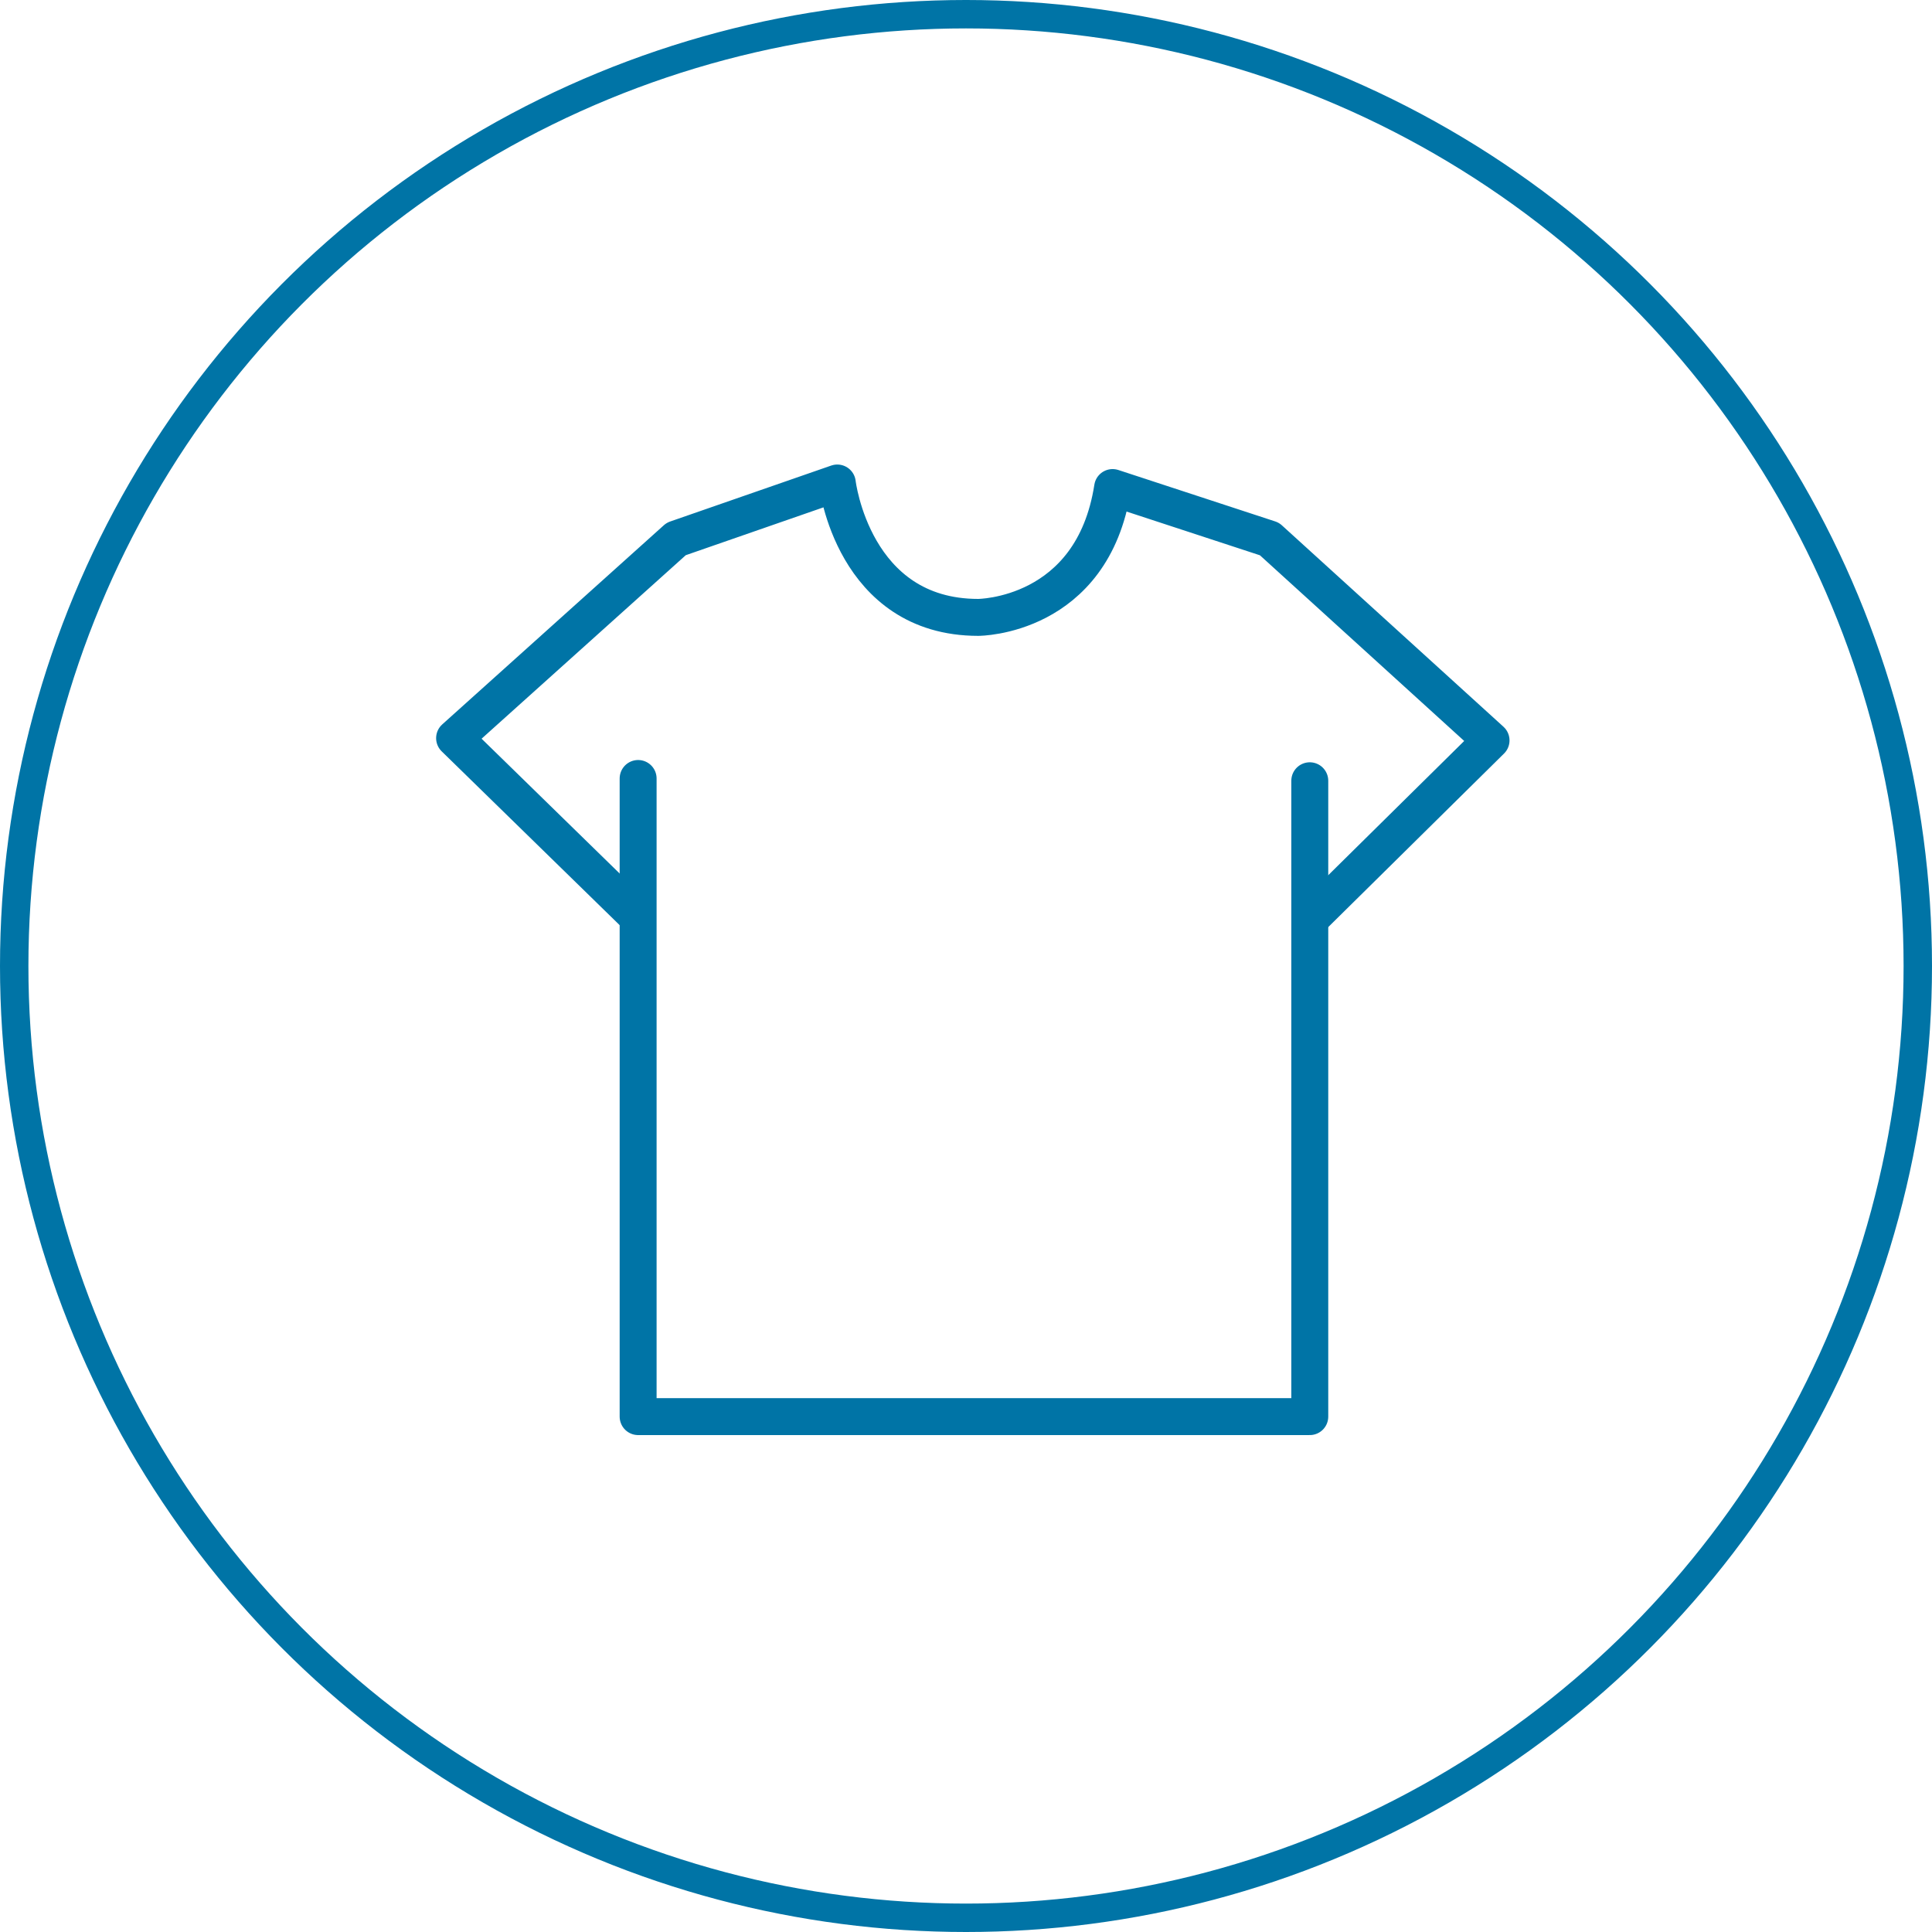 <svg width="68" height="68" viewBox="0 0 68 68" fill="none" xmlns="http://www.w3.org/2000/svg">
<circle cx="34" cy="34" r="33.5" stroke="#0074A6"/>
<path d="M22.38 32.21L16 25.98L23.8 18.97L29.47 17C29.47 17 30.02 21.73 34.43 21.73C34.43 21.73 38.45 21.73 39.16 17.16L44.68 18.97L52.48 26.06L46.18 32.28" stroke="#0074A6" stroke-width="1.3" stroke-linecap="round" stroke-linejoin="round"/>
<path d="M22.46 27.4V49.86H46.1V27.48" stroke="#0074A6" stroke-width="1.3" stroke-linecap="round" stroke-linejoin="round"/>
</svg>
